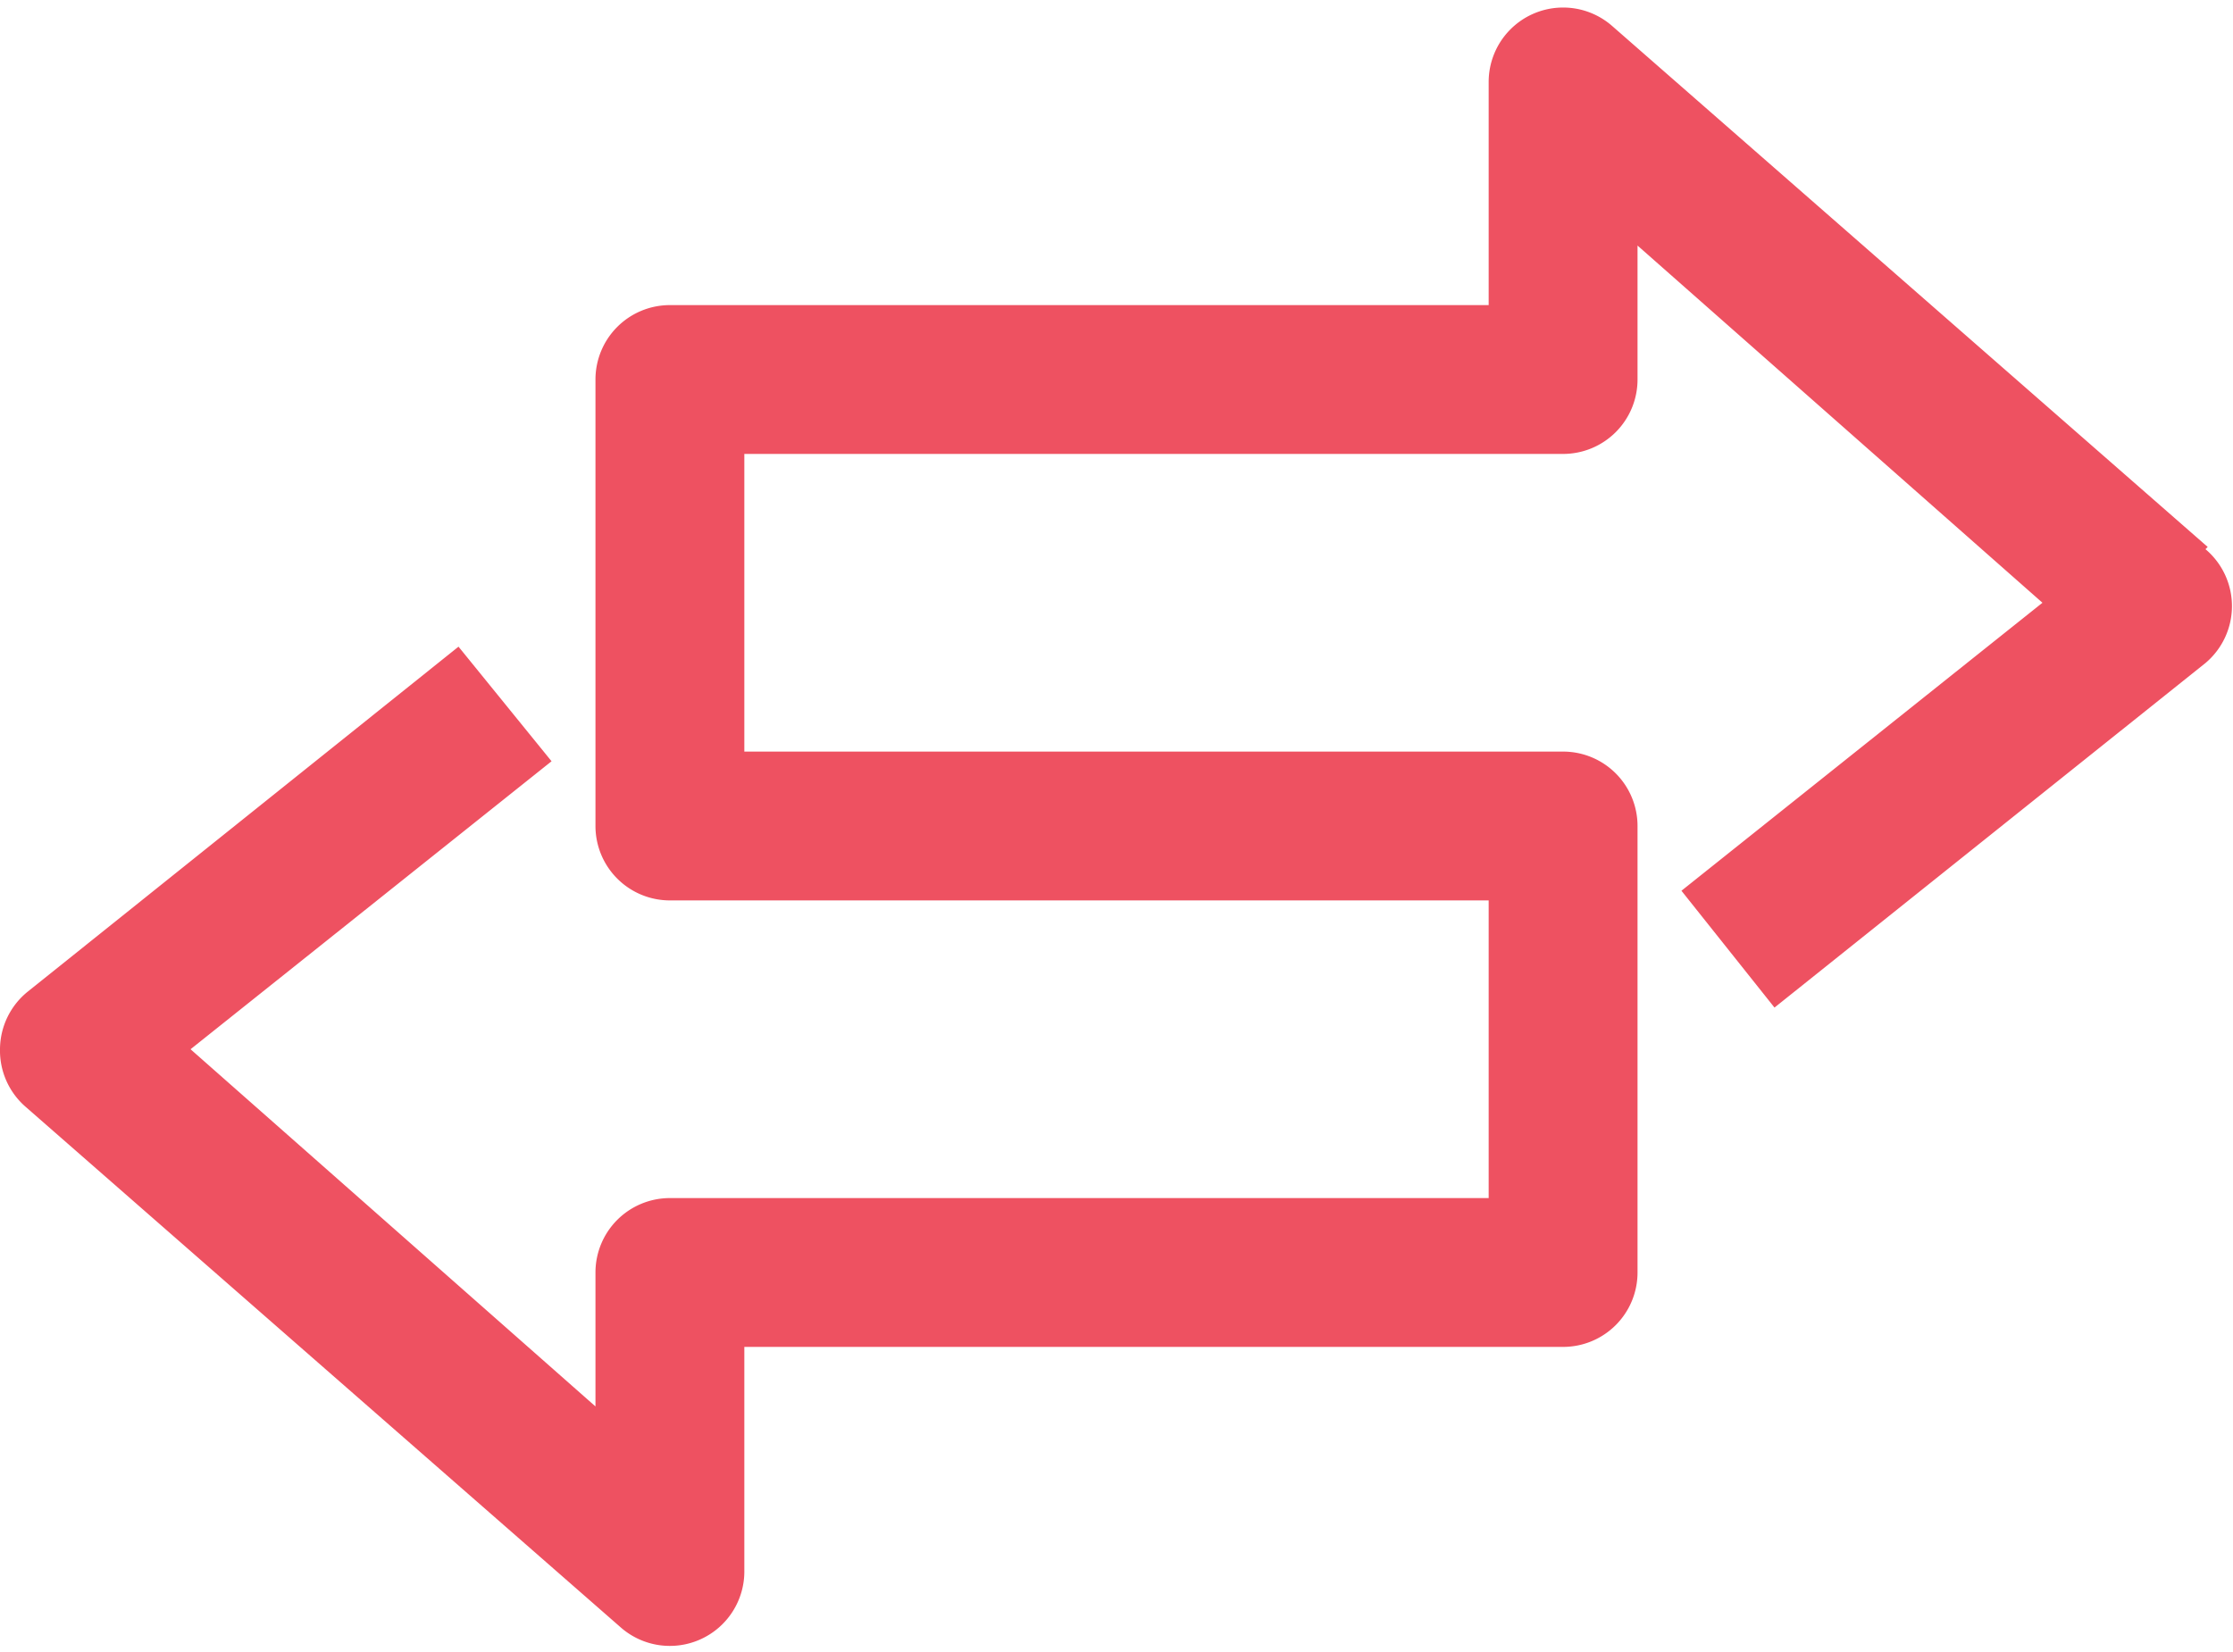 <?xml version="1.0" encoding="UTF-8" standalone="no"?><svg xmlns="http://www.w3.org/2000/svg" xmlns:xlink="http://www.w3.org/1999/xlink" fill="#ee5161" height="22.2" preserveAspectRatio="xMidYMid meet" version="1" viewBox="1.0 4.9 30.0 22.2" width="30" zoomAndPan="magnify"><g data-name="Layer 26" id="change1_1"><path d="M30.66,12.25l-8-7A1,1,0,0,0,21,6V9H10a1,1,0,0,0-1,1v6a1,1,0,0,0,1,1H21v4H10a1,1,0,0,0-1,1v1.8L3.56,19l4.85-3.87L7.16,13.59,1.38,18.22A1,1,0,0,0,1,19a1,1,0,0,0,.34.77l8,7a1,1,0,0,0,1.07.16A1,1,0,0,0,11,26V23H22a1,1,0,0,0,1-1V16a1,1,0,0,0-1-1H11V11H22a1,1,0,0,0,1-1V8.2L28.44,13l-4.85,3.87,1.25,1.57,5.79-4.63a1,1,0,0,0,0-1.53Z" fill="inherit"/></g></svg>